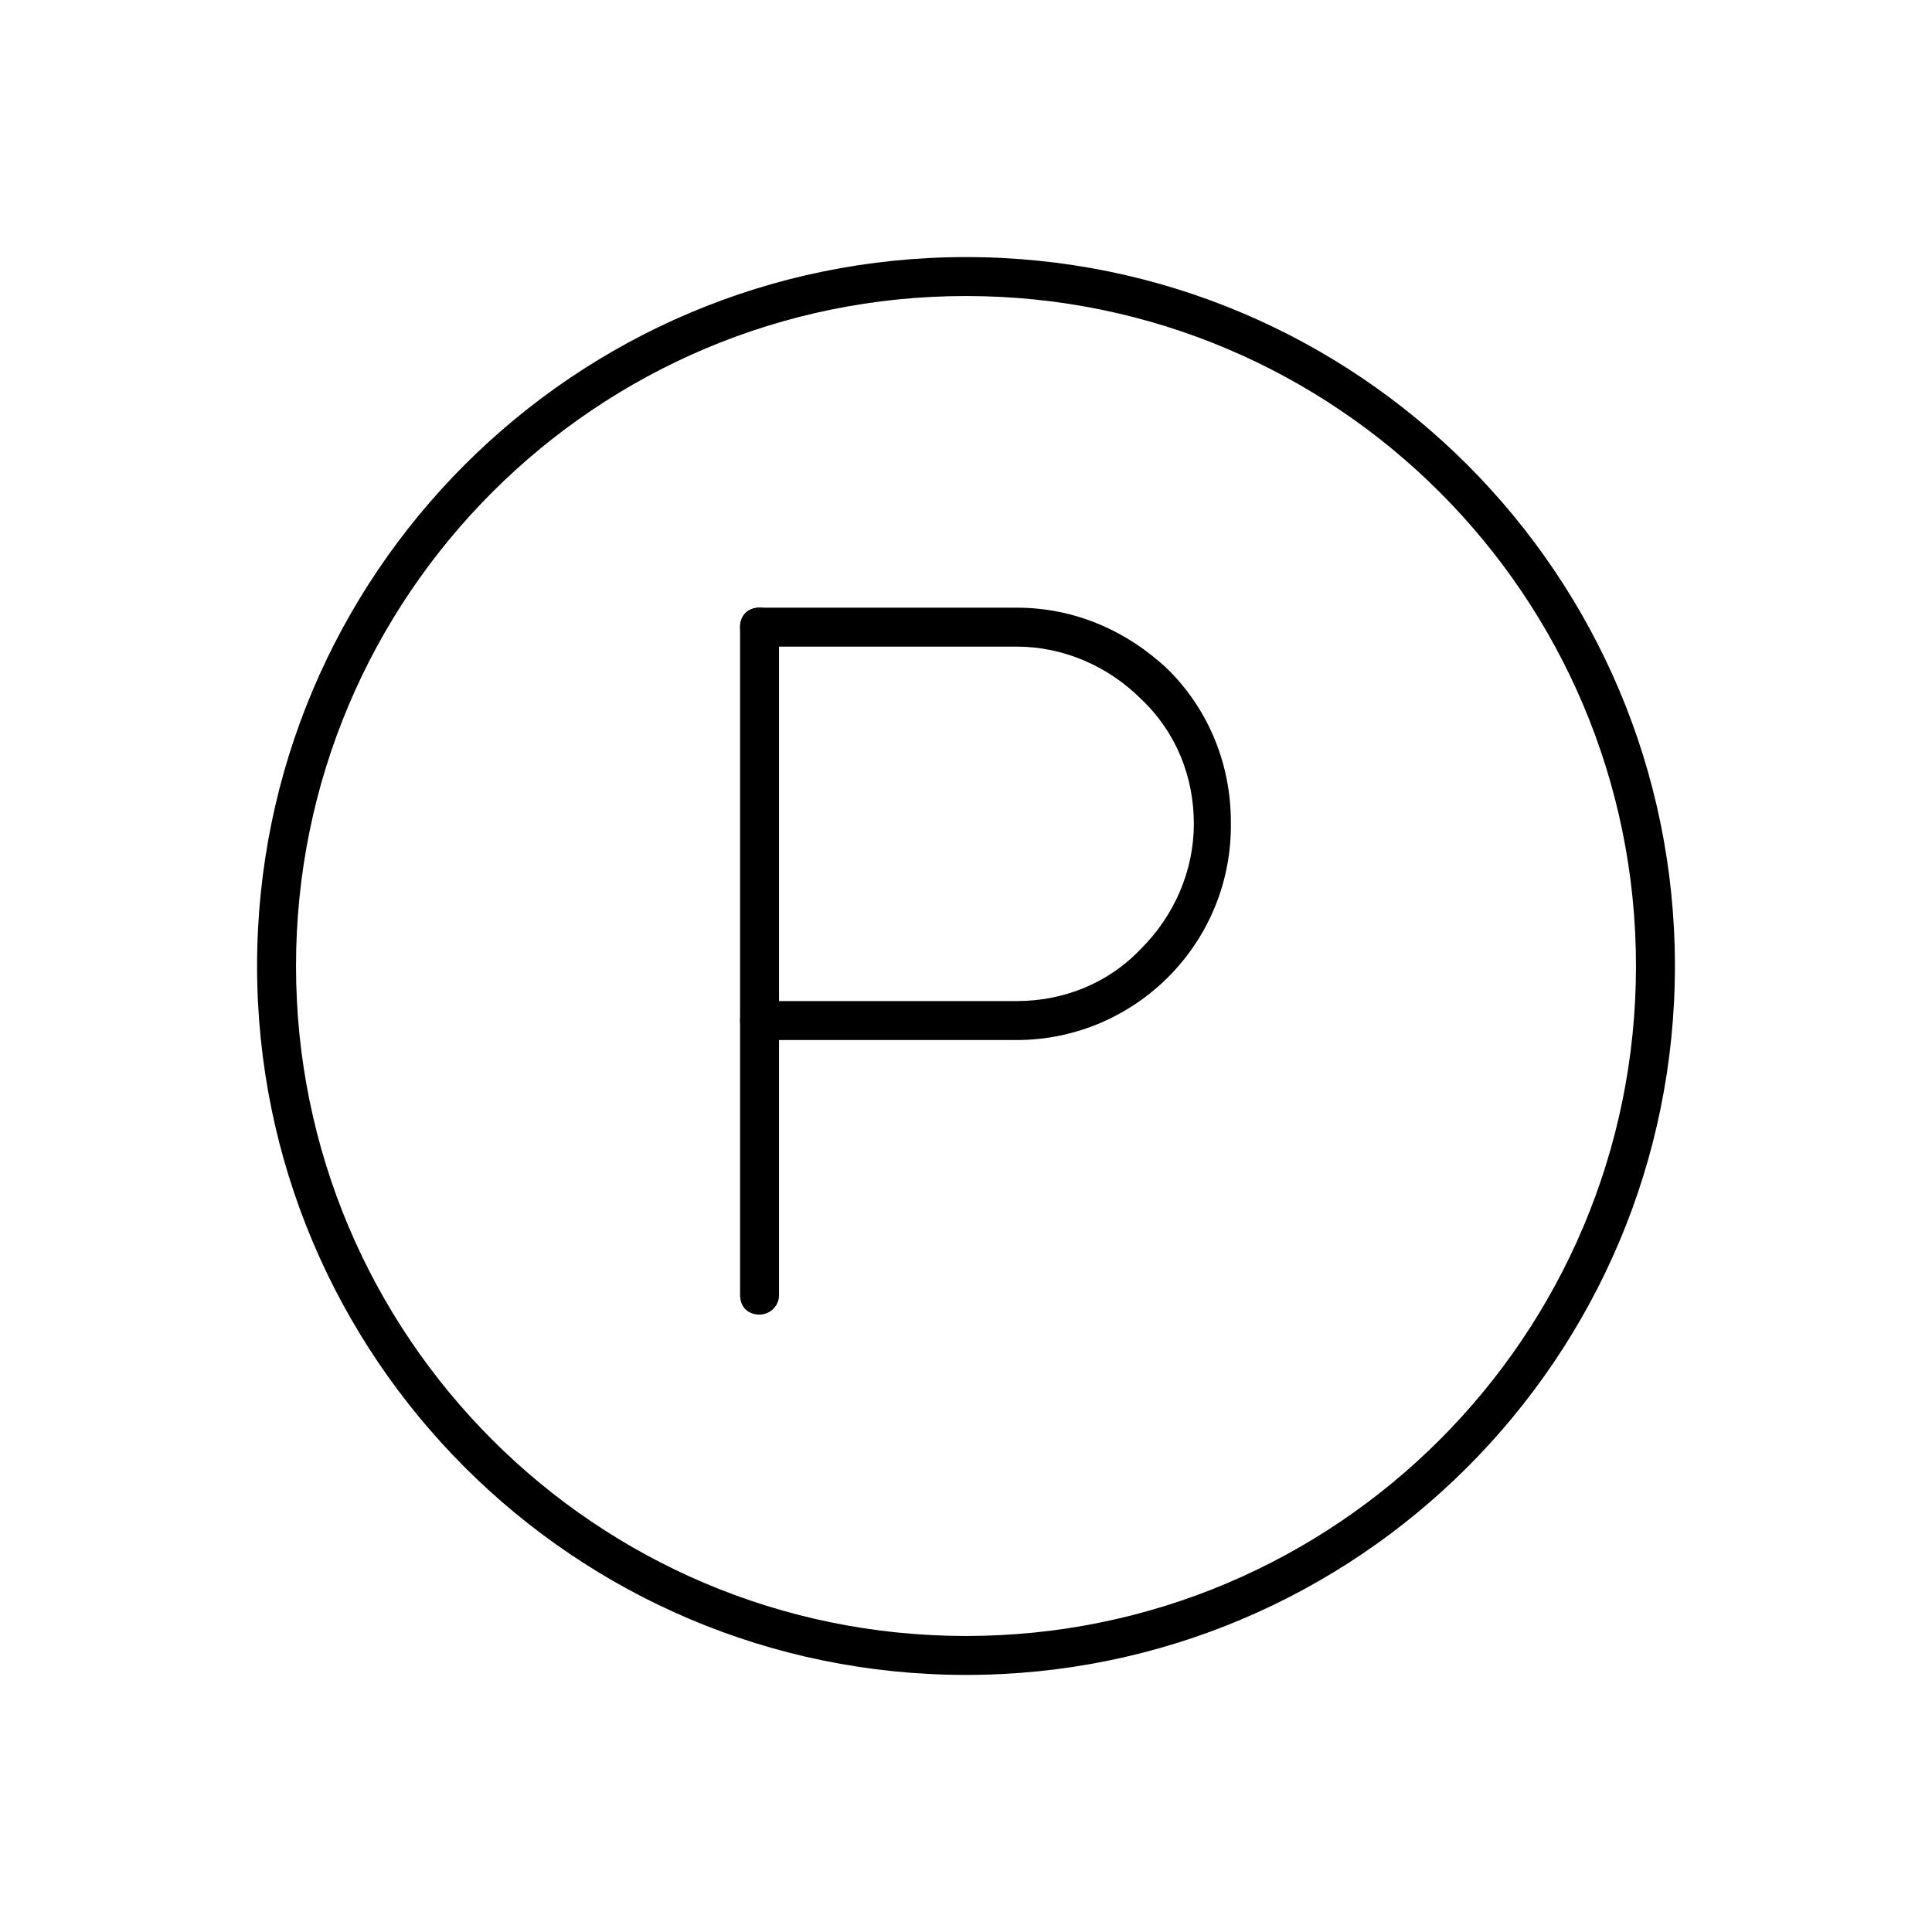 <!-- Generated by IcoMoon.io -->
<svg version="1.1" xmlns="http://www.w3.org/2000/svg" width="64" height="64" viewBox="0 0 64 64">
<title>icon-p-symbol</title>
<path d="M25.161 43.548c-0.387 0-0.645-0.258-0.645-0.645v-22.129c0-0.387 0.258-0.645 0.645-0.645s0.645 0.258 0.645 0.645v22.129c0 0.387-0.323 0.645-0.645 0.645z"></path>
<path d="M33.677 34.452h-8.516c-0.387 0-0.645-0.258-0.645-0.645s0.258-0.645 0.645-0.645h8.516c1.548 0 3.032-0.581 4.129-1.742 1.097-1.097 1.742-2.581 1.742-4.129s-0.581-3.032-1.742-4.129c-1.097-1.097-2.581-1.742-4.129-1.742h-8.516c-0.387 0-0.645-0.258-0.645-0.645s0.258-0.645 0.645-0.645h8.516c1.935 0 3.677 0.774 5.032 2.064 1.355 1.355 2.065 3.161 2.065 5.032 0.065 4-3.161 7.226-7.097 7.226z"></path>
<path d="M32 55.484c-12.968 0-23.484-10.516-23.484-23.484s10.516-23.484 23.484-23.484 23.484 10.516 23.484 23.484-10.516 23.484-23.484 23.484zM32 9.806c-12.258 0-22.194 9.935-22.194 22.194s9.935 22.194 22.194 22.194c12.258 0 22.194-9.935 22.194-22.194s-9.935-22.194-22.194-22.194z"></path>
</svg>
